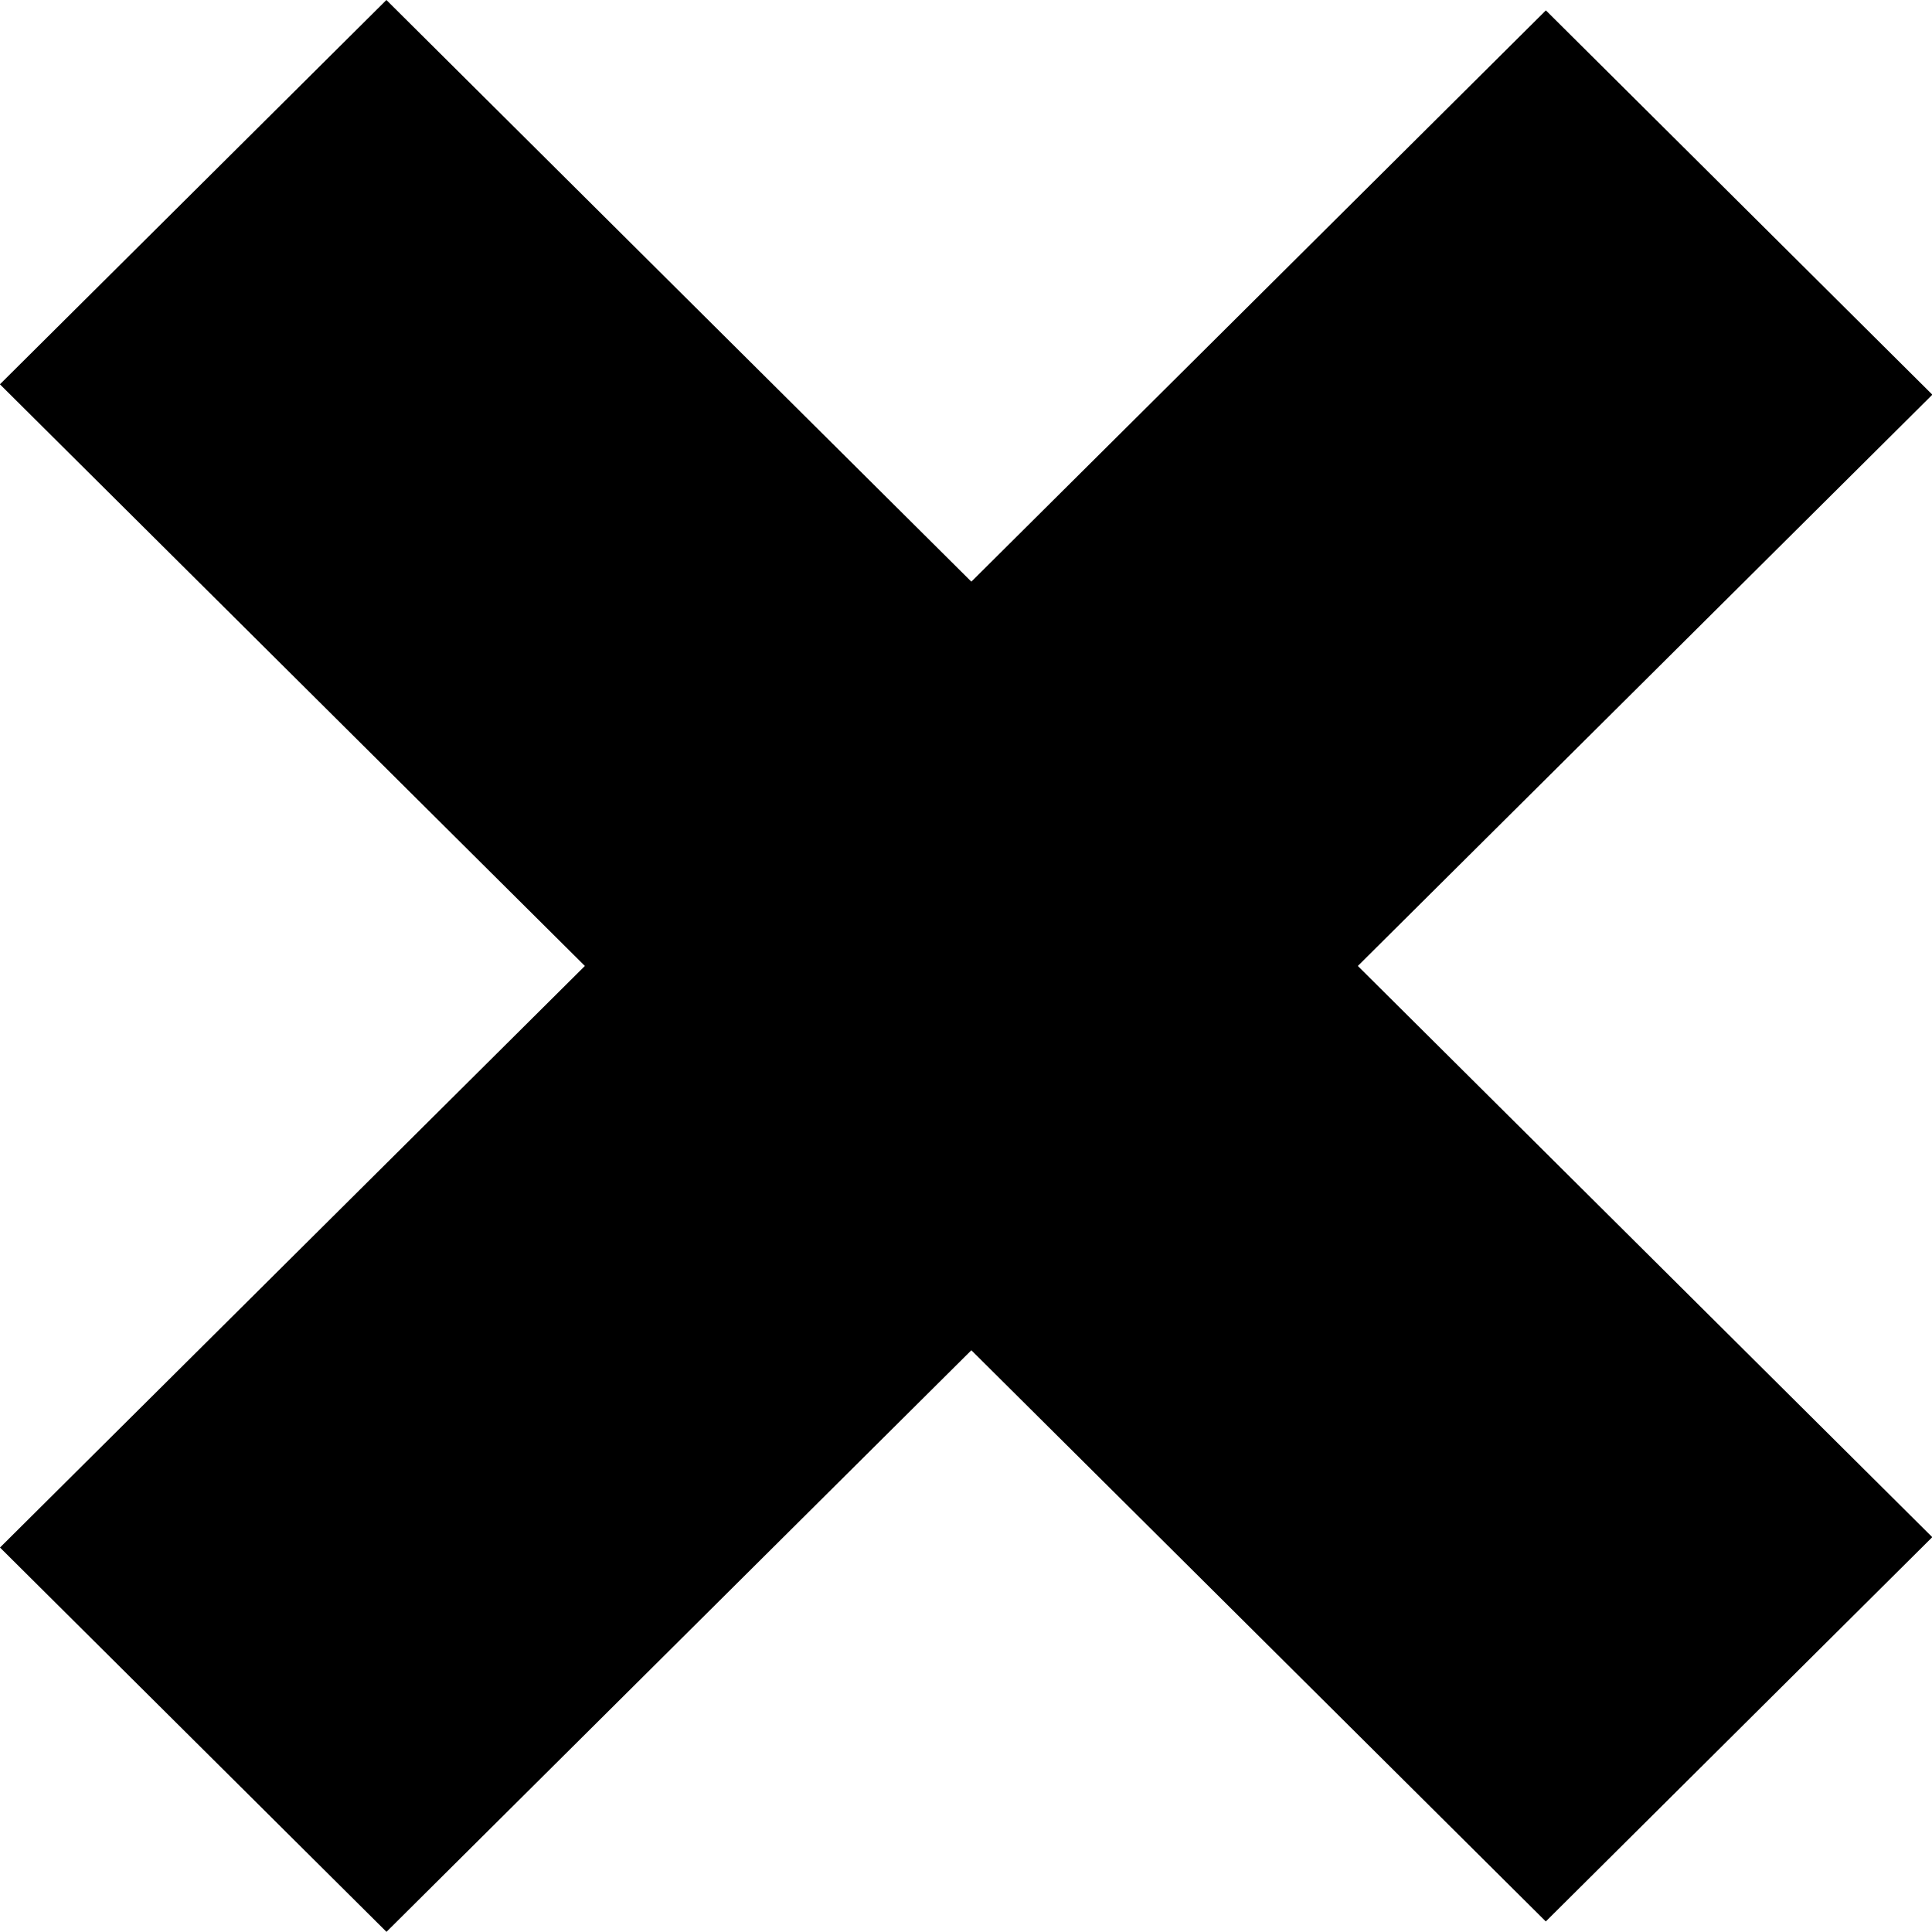 <svg width="20" height="20" viewBox="0 0 20 20" fill="none" xmlns="http://www.w3.org/2000/svg">
<rect width="22.571" height="5.643" transform="matrix(0.709 0.705 -0.709 0.705 4 0)" fill="black"/>
<rect width="22.571" height="5.643" transform="matrix(0.709 -0.705 0.709 0.705 0 16.02)" fill="black"/>
</svg>
